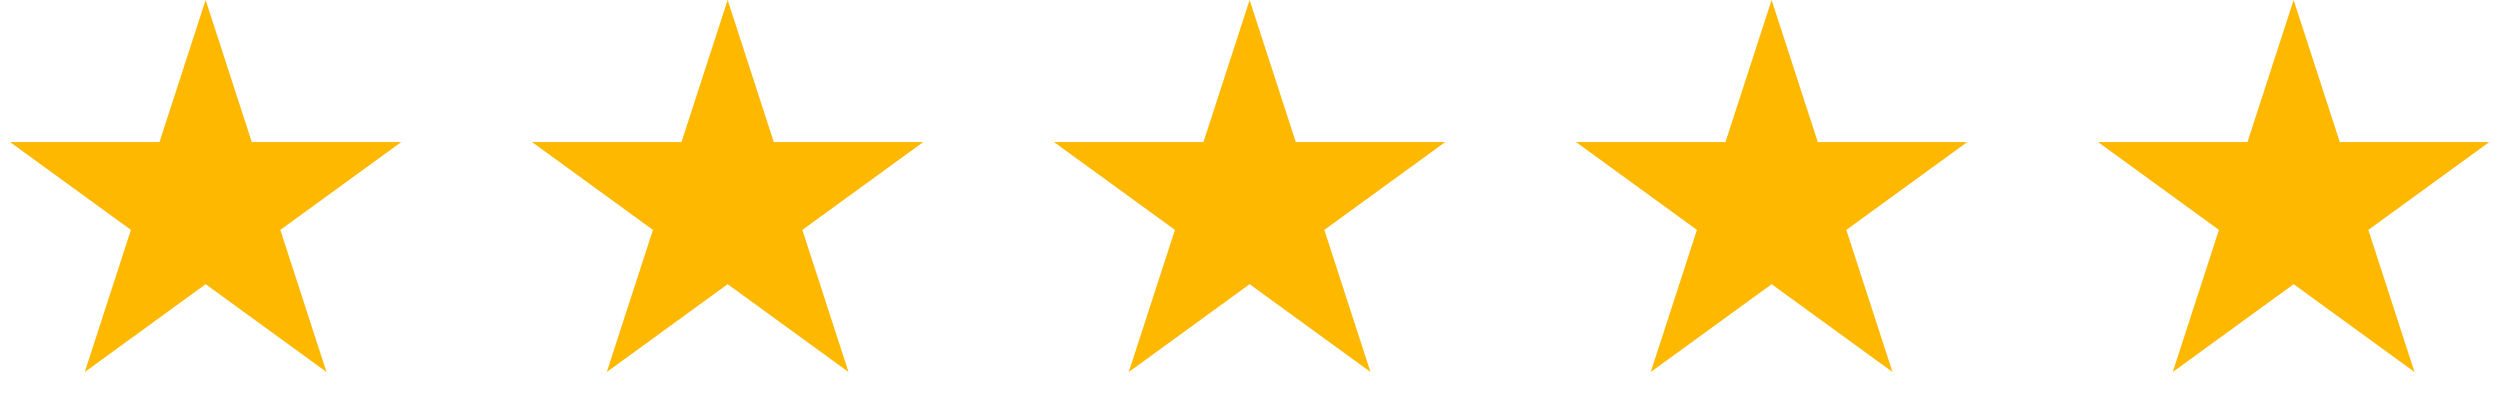 <svg width="151" height="25" viewBox="0 0 151 25" fill="none" xmlns="http://www.w3.org/2000/svg">
<path d="M12.42 0L15.209 8.582H24.233L16.932 13.886L19.721 22.469L12.42 17.165L5.12 22.469L7.908 13.886L0.608 8.582H9.632L12.42 0Z" fill="#FFB800"/>
<path d="M43.95 0L46.738 8.582H55.762L48.462 13.886L51.25 22.469L43.95 17.165L36.649 22.469L39.438 13.886L32.137 8.582H41.161L43.95 0Z" fill="#FFB800"/>
<path d="M75.477 0L78.266 8.582H87.29L79.989 13.886L82.778 22.469L75.477 17.165L68.177 22.469L70.965 13.886L63.664 8.582H72.689L75.477 0Z" fill="#FFB800"/>
<path d="M107.006 0L109.795 8.582H118.819L111.518 13.886L114.307 22.469L107.006 17.165L99.706 22.469L102.494 13.886L95.194 8.582H104.218L107.006 0Z" fill="#FFB800"/>
<path d="M138.536 0L141.324 8.582H150.348L143.048 13.886L145.836 22.469L138.536 17.165L131.235 22.469L134.024 13.886L126.723 8.582H135.747L138.536 0Z" fill="#FFB800"/>
</svg>
